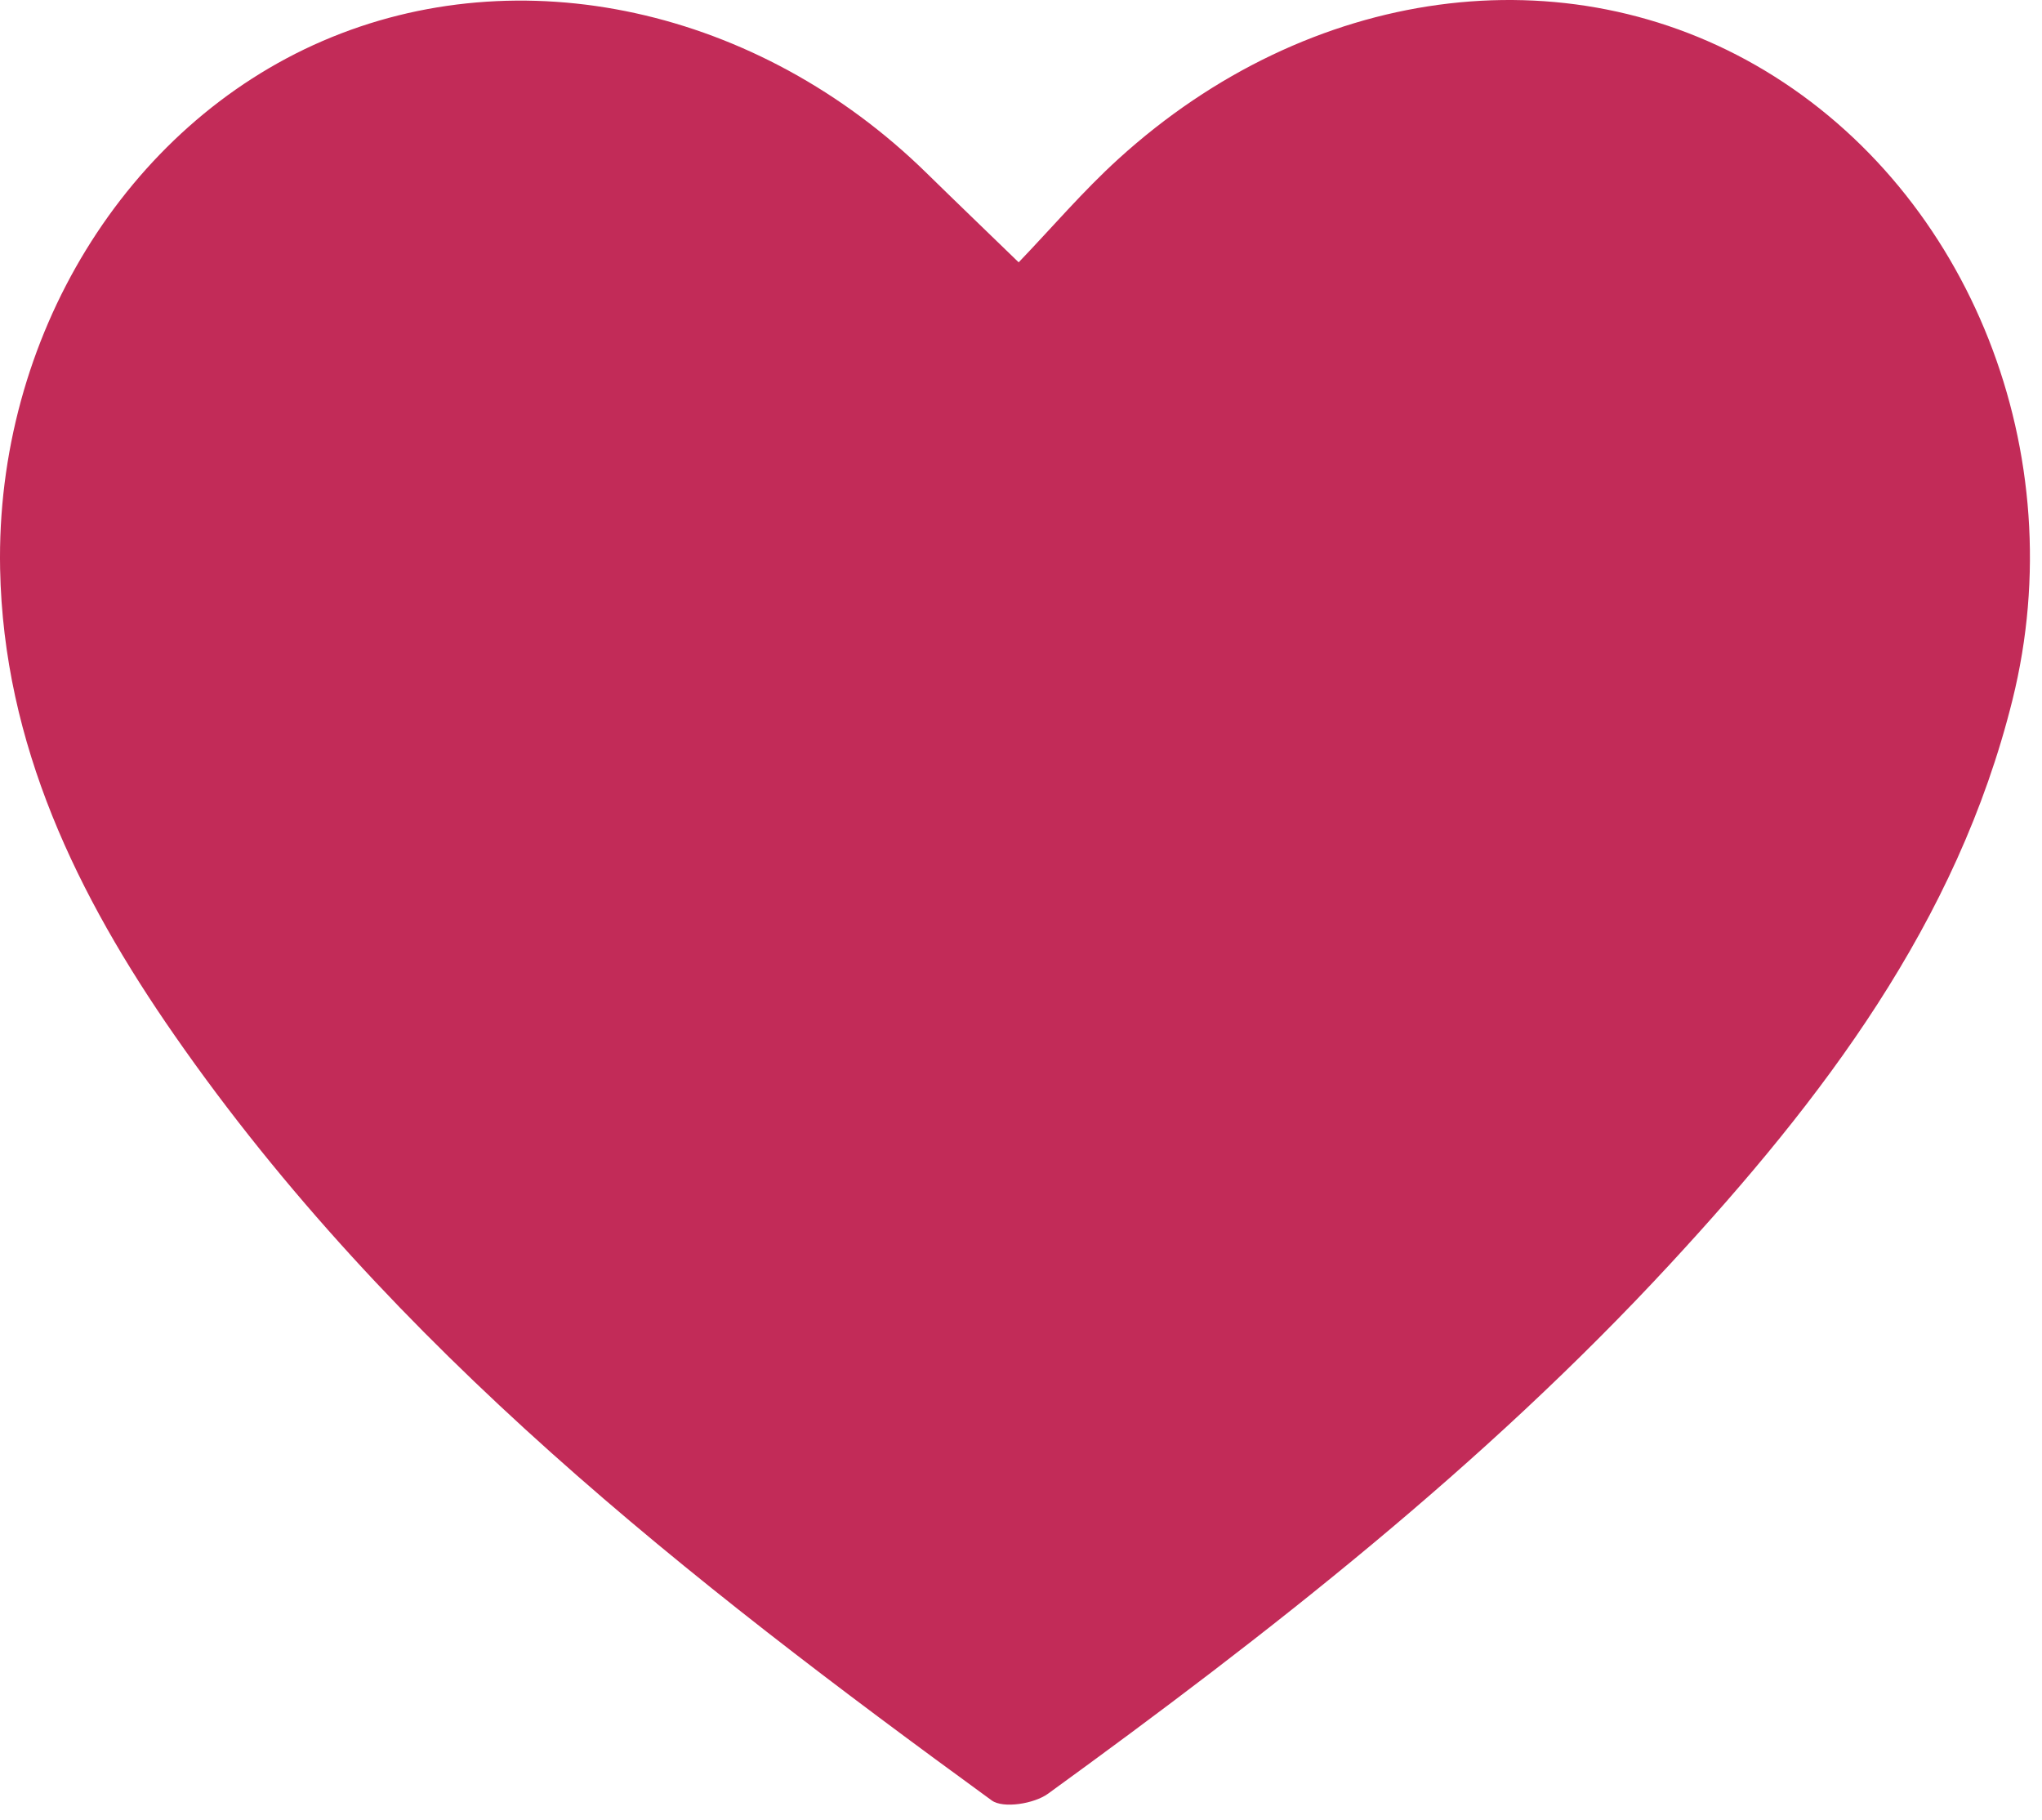 <?xml version="1.0" encoding="UTF-8"?> <svg xmlns="http://www.w3.org/2000/svg" width="92" height="82" viewBox="0 0 92 82" fill="none"><path d="M45.895 11.818C47.397 10.252 48.799 8.604 50.391 7.158C58.99 -0.661 70.548 -2.212 79.524 3.186C88.772 8.75 93.423 20.451 90.67 31.529C88.174 41.587 82.101 49.526 75.245 56.944C66.861 66.013 57.177 73.581 47.216 80.807C46.594 81.259 45.197 81.485 44.68 81.108C30.997 71.145 17.676 60.755 7.876 46.659C3.486 40.352 0.161 33.542 0.005 25.633C-0.201 15.208 5.681 5.667 14.537 1.845C23.422 -1.991 34.157 0.359 41.751 7.801C43.052 9.076 44.368 10.337 45.895 11.818Z" fill="#C22B58"></path></svg> 